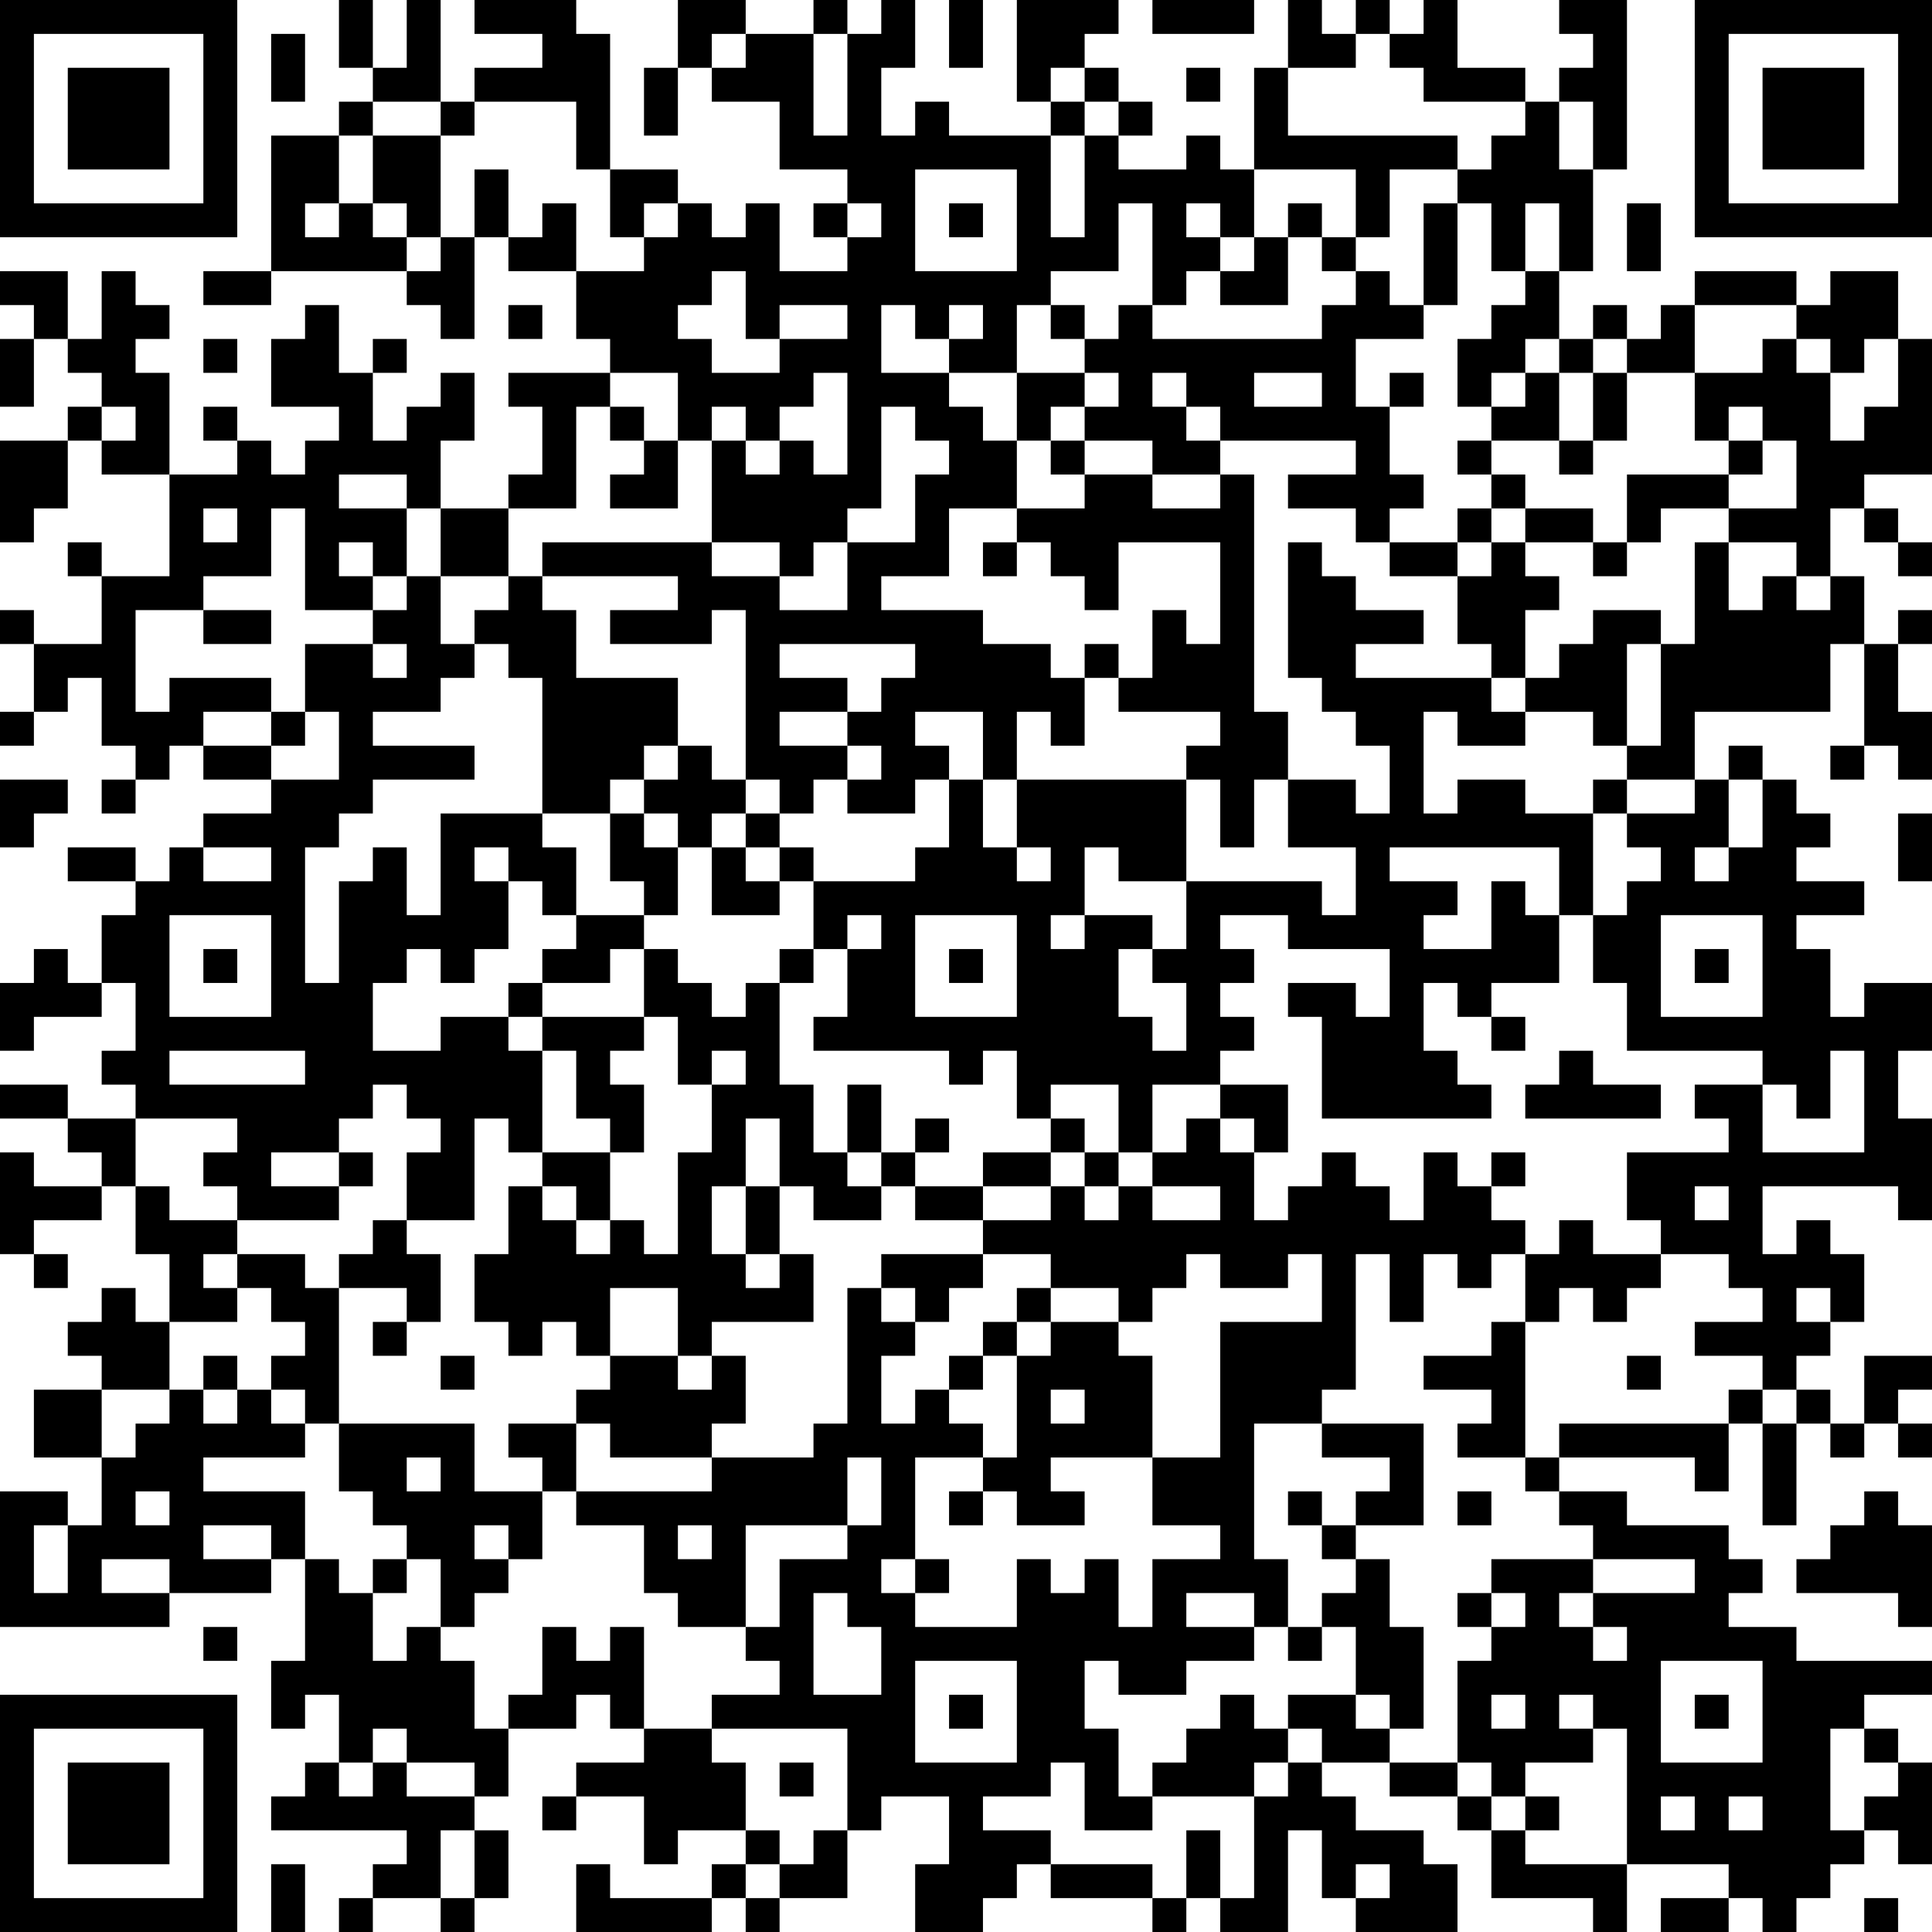 <?xml version="1.0" encoding="UTF-8"?>
<svg xmlns="http://www.w3.org/2000/svg" version="1.1" width="250" height="250" viewBox="0 0 250 250"><rect x="0" y="0" width="250" height="250" fill="#ffffff"/><g transform="scale(4.386)"><g transform="translate(0,0)"><path fill-rule="evenodd" d="M10 0L10 2L11 2L11 3L10 3L10 4L8 4L8 8L6 8L6 9L8 9L8 8L12 8L12 9L13 9L13 10L14 10L14 7L15 7L15 8L17 8L17 10L18 10L18 11L15 11L15 12L16 12L16 14L15 14L15 15L13 15L13 13L14 13L14 11L13 11L13 12L12 12L12 13L11 13L11 11L12 11L12 10L11 10L11 11L10 11L10 9L9 9L9 10L8 10L8 12L10 12L10 13L9 13L9 14L8 14L8 13L7 13L7 12L6 12L6 13L7 13L7 14L5 14L5 11L4 11L4 10L5 10L5 9L4 9L4 8L3 8L3 10L2 10L2 8L0 8L0 9L1 9L1 10L0 10L0 12L1 12L1 10L2 10L2 11L3 11L3 12L2 12L2 13L0 13L0 16L1 16L1 15L2 15L2 13L3 13L3 14L5 14L5 17L3 17L3 16L2 16L2 17L3 17L3 19L1 19L1 18L0 18L0 19L1 19L1 21L0 21L0 22L1 22L1 21L2 21L2 20L3 20L3 22L4 22L4 23L3 23L3 24L4 24L4 23L5 23L5 22L6 22L6 23L8 23L8 24L6 24L6 25L5 25L5 26L4 26L4 25L2 25L2 26L4 26L4 27L3 27L3 29L2 29L2 28L1 28L1 29L0 29L0 31L1 31L1 30L3 30L3 29L4 29L4 31L3 31L3 32L4 32L4 33L2 33L2 32L0 32L0 33L2 33L2 34L3 34L3 35L1 35L1 34L0 34L0 37L1 37L1 38L2 38L2 37L1 37L1 36L3 36L3 35L4 35L4 37L5 37L5 39L4 39L4 38L3 38L3 39L2 39L2 40L3 40L3 41L1 41L1 43L3 43L3 45L2 45L2 44L0 44L0 48L5 48L5 47L8 47L8 46L9 46L9 49L8 49L8 51L9 51L9 50L10 50L10 52L9 52L9 53L8 53L8 54L12 54L12 55L11 55L11 56L10 56L10 57L11 57L11 56L13 56L13 57L14 57L14 56L15 56L15 54L14 54L14 53L15 53L15 51L17 51L17 50L18 50L18 51L19 51L19 52L17 52L17 53L16 53L16 54L17 54L17 53L19 53L19 55L20 55L20 54L22 54L22 55L21 55L21 56L18 56L18 55L17 55L17 57L21 57L21 56L22 56L22 57L23 57L23 56L25 56L25 54L26 54L26 53L28 53L28 55L27 55L27 57L29 57L29 56L30 56L30 55L31 55L31 56L34 56L34 57L35 57L35 56L36 56L36 57L38 57L38 54L39 54L39 56L40 56L40 57L43 57L43 55L42 55L42 54L40 54L40 53L39 53L39 52L41 52L41 53L43 53L43 54L44 54L44 56L47 56L47 57L48 57L48 55L51 55L51 56L49 56L49 57L51 57L51 56L52 56L52 57L53 57L53 56L54 56L54 55L55 55L55 54L56 54L56 55L57 55L57 52L56 52L56 51L55 51L55 50L57 50L57 49L53 49L53 48L51 48L51 47L52 47L52 46L51 46L51 45L48 45L48 44L46 44L46 43L50 43L50 44L51 44L51 42L52 42L52 45L53 45L53 42L54 42L54 43L55 43L55 42L56 42L56 43L57 43L57 42L56 42L56 41L57 41L57 40L55 40L55 42L54 42L54 41L53 41L53 40L54 40L54 39L55 39L55 37L54 37L54 36L53 36L53 37L52 37L52 35L56 35L56 36L57 36L57 33L56 33L56 31L57 31L57 29L55 29L55 30L54 30L54 28L53 28L53 27L55 27L55 26L53 26L53 25L54 25L54 24L53 24L53 23L52 23L52 22L51 22L51 23L50 23L50 21L54 21L54 19L55 19L55 22L54 22L54 23L55 23L55 22L56 22L56 23L57 23L57 21L56 21L56 19L57 19L57 18L56 18L56 19L55 19L55 17L54 17L54 15L55 15L55 16L56 16L56 17L57 17L57 16L56 16L56 15L55 15L55 14L57 14L57 10L56 10L56 8L54 8L54 9L53 9L53 8L50 8L50 9L49 9L49 10L48 10L48 9L47 9L47 10L46 10L46 8L47 8L47 5L48 5L48 0L46 0L46 1L47 1L47 2L46 2L46 3L45 3L45 2L43 2L43 0L42 0L42 1L41 1L41 0L40 0L40 1L39 1L39 0L38 0L38 2L37 2L37 5L36 5L36 4L35 4L35 5L33 5L33 4L34 4L34 3L33 3L33 2L32 2L32 1L33 1L33 0L30 0L30 3L31 3L31 4L28 4L28 3L27 3L27 4L26 4L26 2L27 2L27 0L26 0L26 1L25 1L25 0L24 0L24 1L22 1L22 0L20 0L20 2L19 2L19 4L20 4L20 2L21 2L21 3L23 3L23 5L25 5L25 6L24 6L24 7L25 7L25 8L23 8L23 6L22 6L22 7L21 7L21 6L20 6L20 5L18 5L18 1L17 1L17 0L14 0L14 1L16 1L16 2L14 2L14 3L13 3L13 0L12 0L12 2L11 2L11 0ZM28 0L28 2L29 2L29 0ZM34 0L34 1L37 1L37 0ZM8 1L8 3L9 3L9 1ZM21 1L21 2L22 2L22 1ZM24 1L24 4L25 4L25 1ZM40 1L40 2L38 2L38 4L43 4L43 5L41 5L41 7L40 7L40 5L37 5L37 7L36 7L36 6L35 6L35 7L36 7L36 8L35 8L35 9L34 9L34 6L33 6L33 8L31 8L31 9L30 9L30 11L28 11L28 10L29 10L29 9L28 9L28 10L27 10L27 9L26 9L26 11L28 11L28 12L29 12L29 13L30 13L30 15L28 15L28 17L26 17L26 18L29 18L29 19L31 19L31 20L32 20L32 22L31 22L31 21L30 21L30 23L29 23L29 21L27 21L27 22L28 22L28 23L27 23L27 24L25 24L25 23L26 23L26 22L25 22L25 21L26 21L26 20L27 20L27 19L23 19L23 20L25 20L25 21L23 21L23 22L25 22L25 23L24 23L24 24L23 24L23 23L22 23L22 18L21 18L21 19L18 19L18 18L20 18L20 17L16 17L16 16L21 16L21 17L23 17L23 18L25 18L25 16L27 16L27 14L28 14L28 13L27 13L27 12L26 12L26 15L25 15L25 16L24 16L24 17L23 17L23 16L21 16L21 13L22 13L22 14L23 14L23 13L24 13L24 14L25 14L25 11L24 11L24 12L23 12L23 13L22 13L22 12L21 12L21 13L20 13L20 11L18 11L18 12L17 12L17 15L15 15L15 17L13 17L13 15L12 15L12 14L10 14L10 15L12 15L12 17L11 17L11 16L10 16L10 17L11 17L11 18L9 18L9 15L8 15L8 17L6 17L6 18L4 18L4 21L5 21L5 20L8 20L8 21L6 21L6 22L8 22L8 23L10 23L10 21L9 21L9 19L11 19L11 20L12 20L12 19L11 19L11 18L12 18L12 17L13 17L13 19L14 19L14 20L13 20L13 21L11 21L11 22L14 22L14 23L11 23L11 24L10 24L10 25L9 25L9 29L10 29L10 26L11 26L11 25L12 25L12 27L13 27L13 24L16 24L16 25L17 25L17 27L16 27L16 26L15 26L15 25L14 25L14 26L15 26L15 28L14 28L14 29L13 29L13 28L12 28L12 29L11 29L11 31L13 31L13 30L15 30L15 31L16 31L16 34L15 34L15 33L14 33L14 36L12 36L12 34L13 34L13 33L12 33L12 32L11 32L11 33L10 33L10 34L8 34L8 35L10 35L10 36L7 36L7 35L6 35L6 34L7 34L7 33L4 33L4 35L5 35L5 36L7 36L7 37L6 37L6 38L7 38L7 39L5 39L5 41L3 41L3 43L4 43L4 42L5 42L5 41L6 41L6 42L7 42L7 41L8 41L8 42L9 42L9 43L6 43L6 44L9 44L9 46L10 46L10 47L11 47L11 49L12 49L12 48L13 48L13 49L14 49L14 51L15 51L15 50L16 50L16 48L17 48L17 49L18 49L18 48L19 48L19 51L21 51L21 52L22 52L22 54L23 54L23 55L22 55L22 56L23 56L23 55L24 55L24 54L25 54L25 51L21 51L21 50L23 50L23 49L22 49L22 48L23 48L23 46L25 46L25 45L26 45L26 43L25 43L25 45L22 45L22 48L20 48L20 47L19 47L19 45L17 45L17 44L21 44L21 43L24 43L24 42L25 42L25 38L26 38L26 39L27 39L27 40L26 40L26 42L27 42L27 41L28 41L28 42L29 42L29 43L27 43L27 46L26 46L26 47L27 47L27 48L30 48L30 46L31 46L31 47L32 47L32 46L33 46L33 48L34 48L34 46L36 46L36 45L34 45L34 43L36 43L36 39L39 39L39 37L38 37L38 38L36 38L36 37L35 37L35 38L34 38L34 39L33 39L33 38L31 38L31 37L29 37L29 36L31 36L31 35L32 35L32 36L33 36L33 35L34 35L34 36L36 36L36 35L34 35L34 34L35 34L35 33L36 33L36 34L37 34L37 36L38 36L38 35L39 35L39 34L40 34L40 35L41 35L41 36L42 36L42 34L43 34L43 35L44 35L44 36L45 36L45 37L44 37L44 38L43 38L43 37L42 37L42 39L41 39L41 37L40 37L40 41L39 41L39 42L37 42L37 46L38 46L38 48L37 48L37 47L35 47L35 48L37 48L37 49L35 49L35 50L33 50L33 49L32 49L32 51L33 51L33 53L34 53L34 54L32 54L32 52L31 52L31 53L29 53L29 54L31 54L31 55L34 55L34 56L35 56L35 54L36 54L36 56L37 56L37 53L38 53L38 52L39 52L39 51L38 51L38 50L40 50L40 51L41 51L41 52L43 52L43 53L44 53L44 54L45 54L45 55L48 55L48 51L47 51L47 50L46 50L46 51L47 51L47 52L45 52L45 53L44 53L44 52L43 52L43 49L44 49L44 48L45 48L45 47L44 47L44 46L47 46L47 47L46 47L46 48L47 48L47 49L48 49L48 48L47 48L47 47L50 47L50 46L47 46L47 45L46 45L46 44L45 44L45 43L46 43L46 42L51 42L51 41L52 41L52 42L53 42L53 41L52 41L52 40L50 40L50 39L52 39L52 38L51 38L51 37L49 37L49 36L48 36L48 34L51 34L51 33L50 33L50 32L52 32L52 34L55 34L55 31L54 31L54 33L53 33L53 32L52 32L52 31L48 31L48 29L47 29L47 27L48 27L48 26L49 26L49 25L48 25L48 24L50 24L50 23L48 23L48 22L49 22L49 19L50 19L50 16L51 16L51 18L52 18L52 17L53 17L53 18L54 18L54 17L53 17L53 16L51 16L51 15L53 15L53 13L52 13L52 12L51 12L51 13L50 13L50 11L52 11L52 10L53 10L53 11L54 11L54 13L55 13L55 12L56 12L56 10L55 10L55 11L54 11L54 10L53 10L53 9L50 9L50 11L48 11L48 10L47 10L47 11L46 11L46 10L45 10L45 11L44 11L44 12L43 12L43 10L44 10L44 9L45 9L45 8L46 8L46 6L45 6L45 8L44 8L44 6L43 6L43 5L44 5L44 4L45 4L45 3L42 3L42 2L41 2L41 1ZM31 2L31 3L32 3L32 4L31 4L31 7L32 7L32 4L33 4L33 3L32 3L32 2ZM35 2L35 3L36 3L36 2ZM11 3L11 4L10 4L10 6L9 6L9 7L10 7L10 6L11 6L11 7L12 7L12 8L13 8L13 7L14 7L14 5L15 5L15 7L16 7L16 6L17 6L17 8L19 8L19 7L20 7L20 6L19 6L19 7L18 7L18 5L17 5L17 3L14 3L14 4L13 4L13 3ZM46 3L46 5L47 5L47 3ZM11 4L11 6L12 6L12 7L13 7L13 4ZM27 5L27 8L30 8L30 5ZM25 6L25 7L26 7L26 6ZM28 6L28 7L29 7L29 6ZM38 6L38 7L37 7L37 8L36 8L36 9L38 9L38 7L39 7L39 8L40 8L40 9L39 9L39 10L34 10L34 9L33 9L33 10L32 10L32 9L31 9L31 10L32 10L32 11L30 11L30 13L31 13L31 14L32 14L32 15L30 15L30 16L29 16L29 17L30 17L30 16L31 16L31 17L32 17L32 18L33 18L33 16L36 16L36 19L35 19L35 18L34 18L34 20L33 20L33 19L32 19L32 20L33 20L33 21L36 21L36 22L35 22L35 23L30 23L30 25L29 25L29 23L28 23L28 25L27 25L27 26L24 26L24 25L23 25L23 24L22 24L22 23L21 23L21 22L20 22L20 20L17 20L17 18L16 18L16 17L15 17L15 18L14 18L14 19L15 19L15 20L16 20L16 24L18 24L18 26L19 26L19 27L17 27L17 28L16 28L16 29L15 29L15 30L16 30L16 31L17 31L17 33L18 33L18 34L16 34L16 35L15 35L15 37L14 37L14 39L15 39L15 40L16 40L16 39L17 39L17 40L18 40L18 41L17 41L17 42L15 42L15 43L16 43L16 44L14 44L14 42L10 42L10 38L12 38L12 39L11 39L11 40L12 40L12 39L13 39L13 37L12 37L12 36L11 36L11 37L10 37L10 38L9 38L9 37L7 37L7 38L8 38L8 39L9 39L9 40L8 40L8 41L9 41L9 42L10 42L10 44L11 44L11 45L12 45L12 46L11 46L11 47L12 47L12 46L13 46L13 48L14 48L14 47L15 47L15 46L16 46L16 44L17 44L17 42L18 42L18 43L21 43L21 42L22 42L22 40L21 40L21 39L24 39L24 37L23 37L23 35L24 35L24 36L26 36L26 35L27 35L27 36L29 36L29 35L31 35L31 34L32 34L32 35L33 35L33 34L34 34L34 32L36 32L36 33L37 33L37 34L38 34L38 32L36 32L36 31L37 31L37 30L36 30L36 29L37 29L37 28L36 28L36 27L38 27L38 28L41 28L41 30L40 30L40 29L38 29L38 30L39 30L39 33L44 33L44 32L43 32L43 31L42 31L42 29L43 29L43 30L44 30L44 31L45 31L45 30L44 30L44 29L46 29L46 27L47 27L47 24L48 24L48 23L47 23L47 24L45 24L45 23L43 23L43 24L42 24L42 21L43 21L43 22L45 22L45 21L47 21L47 22L48 22L48 19L49 19L49 18L47 18L47 19L46 19L46 20L45 20L45 18L46 18L46 17L45 17L45 16L47 16L47 17L48 17L48 16L49 16L49 15L51 15L51 14L52 14L52 13L51 13L51 14L48 14L48 16L47 16L47 15L45 15L45 14L44 14L44 13L46 13L46 14L47 14L47 13L48 13L48 11L47 11L47 13L46 13L46 11L45 11L45 12L44 12L44 13L43 13L43 14L44 14L44 15L43 15L43 16L41 16L41 15L42 15L42 14L41 14L41 12L42 12L42 11L41 11L41 12L40 12L40 10L42 10L42 9L43 9L43 6L42 6L42 9L41 9L41 8L40 8L40 7L39 7L39 6ZM48 6L48 8L49 8L49 6ZM21 8L21 9L20 9L20 10L21 10L21 11L23 11L23 10L25 10L25 9L23 9L23 10L22 10L22 8ZM15 9L15 10L16 10L16 9ZM6 10L6 11L7 11L7 10ZM32 11L32 12L31 12L31 13L32 13L32 14L34 14L34 15L36 15L36 14L37 14L37 21L38 21L38 23L37 23L37 25L36 25L36 23L35 23L35 26L33 26L33 25L32 25L32 27L31 27L31 28L32 28L32 27L34 27L34 28L33 28L33 30L34 30L34 31L35 31L35 29L34 29L34 28L35 28L35 26L39 26L39 27L40 27L40 25L38 25L38 23L40 23L40 24L41 24L41 22L40 22L40 21L39 21L39 20L38 20L38 16L39 16L39 17L40 17L40 18L42 18L42 19L40 19L40 20L44 20L44 21L45 21L45 20L44 20L44 19L43 19L43 17L44 17L44 16L45 16L45 15L44 15L44 16L43 16L43 17L41 17L41 16L40 16L40 15L38 15L38 14L40 14L40 13L36 13L36 12L35 12L35 11L34 11L34 12L35 12L35 13L36 13L36 14L34 14L34 13L32 13L32 12L33 12L33 11ZM37 11L37 12L39 12L39 11ZM3 12L3 13L4 13L4 12ZM18 12L18 13L19 13L19 14L18 14L18 15L20 15L20 13L19 13L19 12ZM6 15L6 16L7 16L7 15ZM6 18L6 19L8 19L8 18ZM8 21L8 22L9 22L9 21ZM19 22L19 23L18 23L18 24L19 24L19 25L20 25L20 27L19 27L19 28L18 28L18 29L16 29L16 30L19 30L19 31L18 31L18 32L19 32L19 34L18 34L18 36L17 36L17 35L16 35L16 36L17 36L17 37L18 37L18 36L19 36L19 37L20 37L20 34L21 34L21 32L22 32L22 31L21 31L21 32L20 32L20 30L19 30L19 28L20 28L20 29L21 29L21 30L22 30L22 29L23 29L23 32L24 32L24 34L25 34L25 35L26 35L26 34L27 34L27 35L29 35L29 34L31 34L31 33L32 33L32 34L33 34L33 32L31 32L31 33L30 33L30 31L29 31L29 32L28 32L28 31L24 31L24 30L25 30L25 28L26 28L26 27L25 27L25 28L24 28L24 26L23 26L23 25L22 25L22 24L21 24L21 25L20 25L20 24L19 24L19 23L20 23L20 22ZM0 23L0 25L1 25L1 24L2 24L2 23ZM51 23L51 25L50 25L50 26L51 26L51 25L52 25L52 23ZM56 24L56 26L57 26L57 24ZM6 25L6 26L8 26L8 25ZM21 25L21 27L23 27L23 26L22 26L22 25ZM30 25L30 26L31 26L31 25ZM41 25L41 26L43 26L43 27L42 27L42 28L44 28L44 26L45 26L45 27L46 27L46 25ZM5 27L5 30L8 30L8 27ZM27 27L27 30L30 30L30 27ZM49 27L49 30L52 30L52 27ZM6 28L6 29L7 29L7 28ZM23 28L23 29L24 29L24 28ZM28 28L28 29L29 29L29 28ZM50 28L50 29L51 29L51 28ZM5 31L5 32L9 32L9 31ZM46 31L46 32L45 32L45 33L49 33L49 32L47 32L47 31ZM25 32L25 34L26 34L26 32ZM22 33L22 35L21 35L21 37L22 37L22 38L23 38L23 37L22 37L22 35L23 35L23 33ZM27 33L27 34L28 34L28 33ZM10 34L10 35L11 35L11 34ZM44 34L44 35L45 35L45 34ZM50 35L50 36L51 36L51 35ZM46 36L46 37L45 37L45 39L44 39L44 40L42 40L42 41L44 41L44 42L43 42L43 43L45 43L45 39L46 39L46 38L47 38L47 39L48 39L48 38L49 38L49 37L47 37L47 36ZM26 37L26 38L27 38L27 39L28 39L28 38L29 38L29 37ZM18 38L18 40L20 40L20 41L21 41L21 40L20 40L20 38ZM30 38L30 39L29 39L29 40L28 40L28 41L29 41L29 40L30 40L30 43L29 43L29 44L28 44L28 45L29 45L29 44L30 44L30 45L32 45L32 44L31 44L31 43L34 43L34 40L33 40L33 39L31 39L31 38ZM53 38L53 39L54 39L54 38ZM30 39L30 40L31 40L31 39ZM6 40L6 41L7 41L7 40ZM13 40L13 41L14 41L14 40ZM48 40L48 41L49 41L49 40ZM31 41L31 42L32 42L32 41ZM39 42L39 43L41 43L41 44L40 44L40 45L39 45L39 44L38 44L38 45L39 45L39 46L40 46L40 47L39 47L39 48L38 48L38 49L39 49L39 48L40 48L40 50L41 50L41 51L42 51L42 48L41 48L41 46L40 46L40 45L42 45L42 42ZM12 43L12 44L13 44L13 43ZM4 44L4 45L5 45L5 44ZM43 44L43 45L44 45L44 44ZM55 44L55 45L54 45L54 46L53 46L53 47L56 47L56 48L57 48L57 45L56 45L56 44ZM1 45L1 47L2 47L2 45ZM6 45L6 46L8 46L8 45ZM14 45L14 46L15 46L15 45ZM20 45L20 46L21 46L21 45ZM3 46L3 47L5 47L5 46ZM27 46L27 47L28 47L28 46ZM24 47L24 50L26 50L26 48L25 48L25 47ZM43 47L43 48L44 48L44 47ZM6 48L6 49L7 49L7 48ZM27 49L27 52L30 52L30 49ZM49 49L49 52L52 52L52 49ZM28 50L28 51L29 51L29 50ZM36 50L36 51L35 51L35 52L34 52L34 53L37 53L37 52L38 52L38 51L37 51L37 50ZM44 50L44 51L45 51L45 50ZM50 50L50 51L51 51L51 50ZM11 51L11 52L10 52L10 53L11 53L11 52L12 52L12 53L14 53L14 52L12 52L12 51ZM54 51L54 54L55 54L55 53L56 53L56 52L55 52L55 51ZM23 52L23 53L24 53L24 52ZM45 53L45 54L46 54L46 53ZM49 53L49 54L50 54L50 53ZM51 53L51 54L52 54L52 53ZM13 54L13 56L14 56L14 54ZM8 55L8 57L9 57L9 55ZM40 55L40 56L41 56L41 55ZM55 56L55 57L56 57L56 56ZM0 0L0 7L7 7L7 0ZM1 1L1 6L6 6L6 1ZM2 2L2 5L5 5L5 2ZM50 0L50 7L57 7L57 0ZM51 1L51 6L56 6L56 1ZM52 2L52 5L55 5L55 2ZM0 50L0 57L7 57L7 50ZM1 51L1 56L6 56L6 51ZM2 52L2 55L5 55L5 52Z" fill="#000000"/></g></g></svg>

